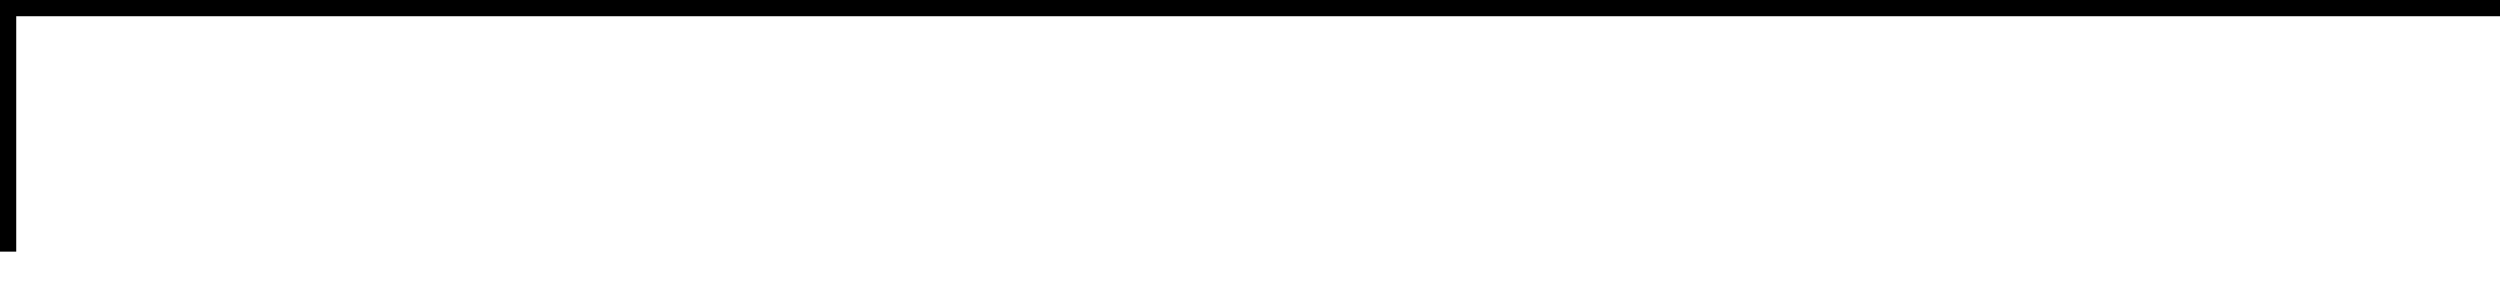 <?xml version="1.0" encoding="UTF-8"?> <svg xmlns="http://www.w3.org/2000/svg" viewBox="0 0 308.00 36.74" data-guides="{&quot;vertical&quot;:[],&quot;horizontal&quot;:[]}"><defs></defs><line stroke-width="2" stroke="black" x1="308" y1="1" x2="-0" y2="1" id="tSvg1693f1026d2" title="Line 3" fill="none" fill-opacity="1" stroke-opacity="1" style="transform-origin: 154px 1px;"></line><line stroke-width="2" stroke="black" x1="1" x2="1" y2="31" id="tSvge5435517cf" title="Line 4" fill="none" fill-opacity="1" stroke-opacity="1" y1="1" style="transform-origin: 1px 16px;"></line></svg> 
